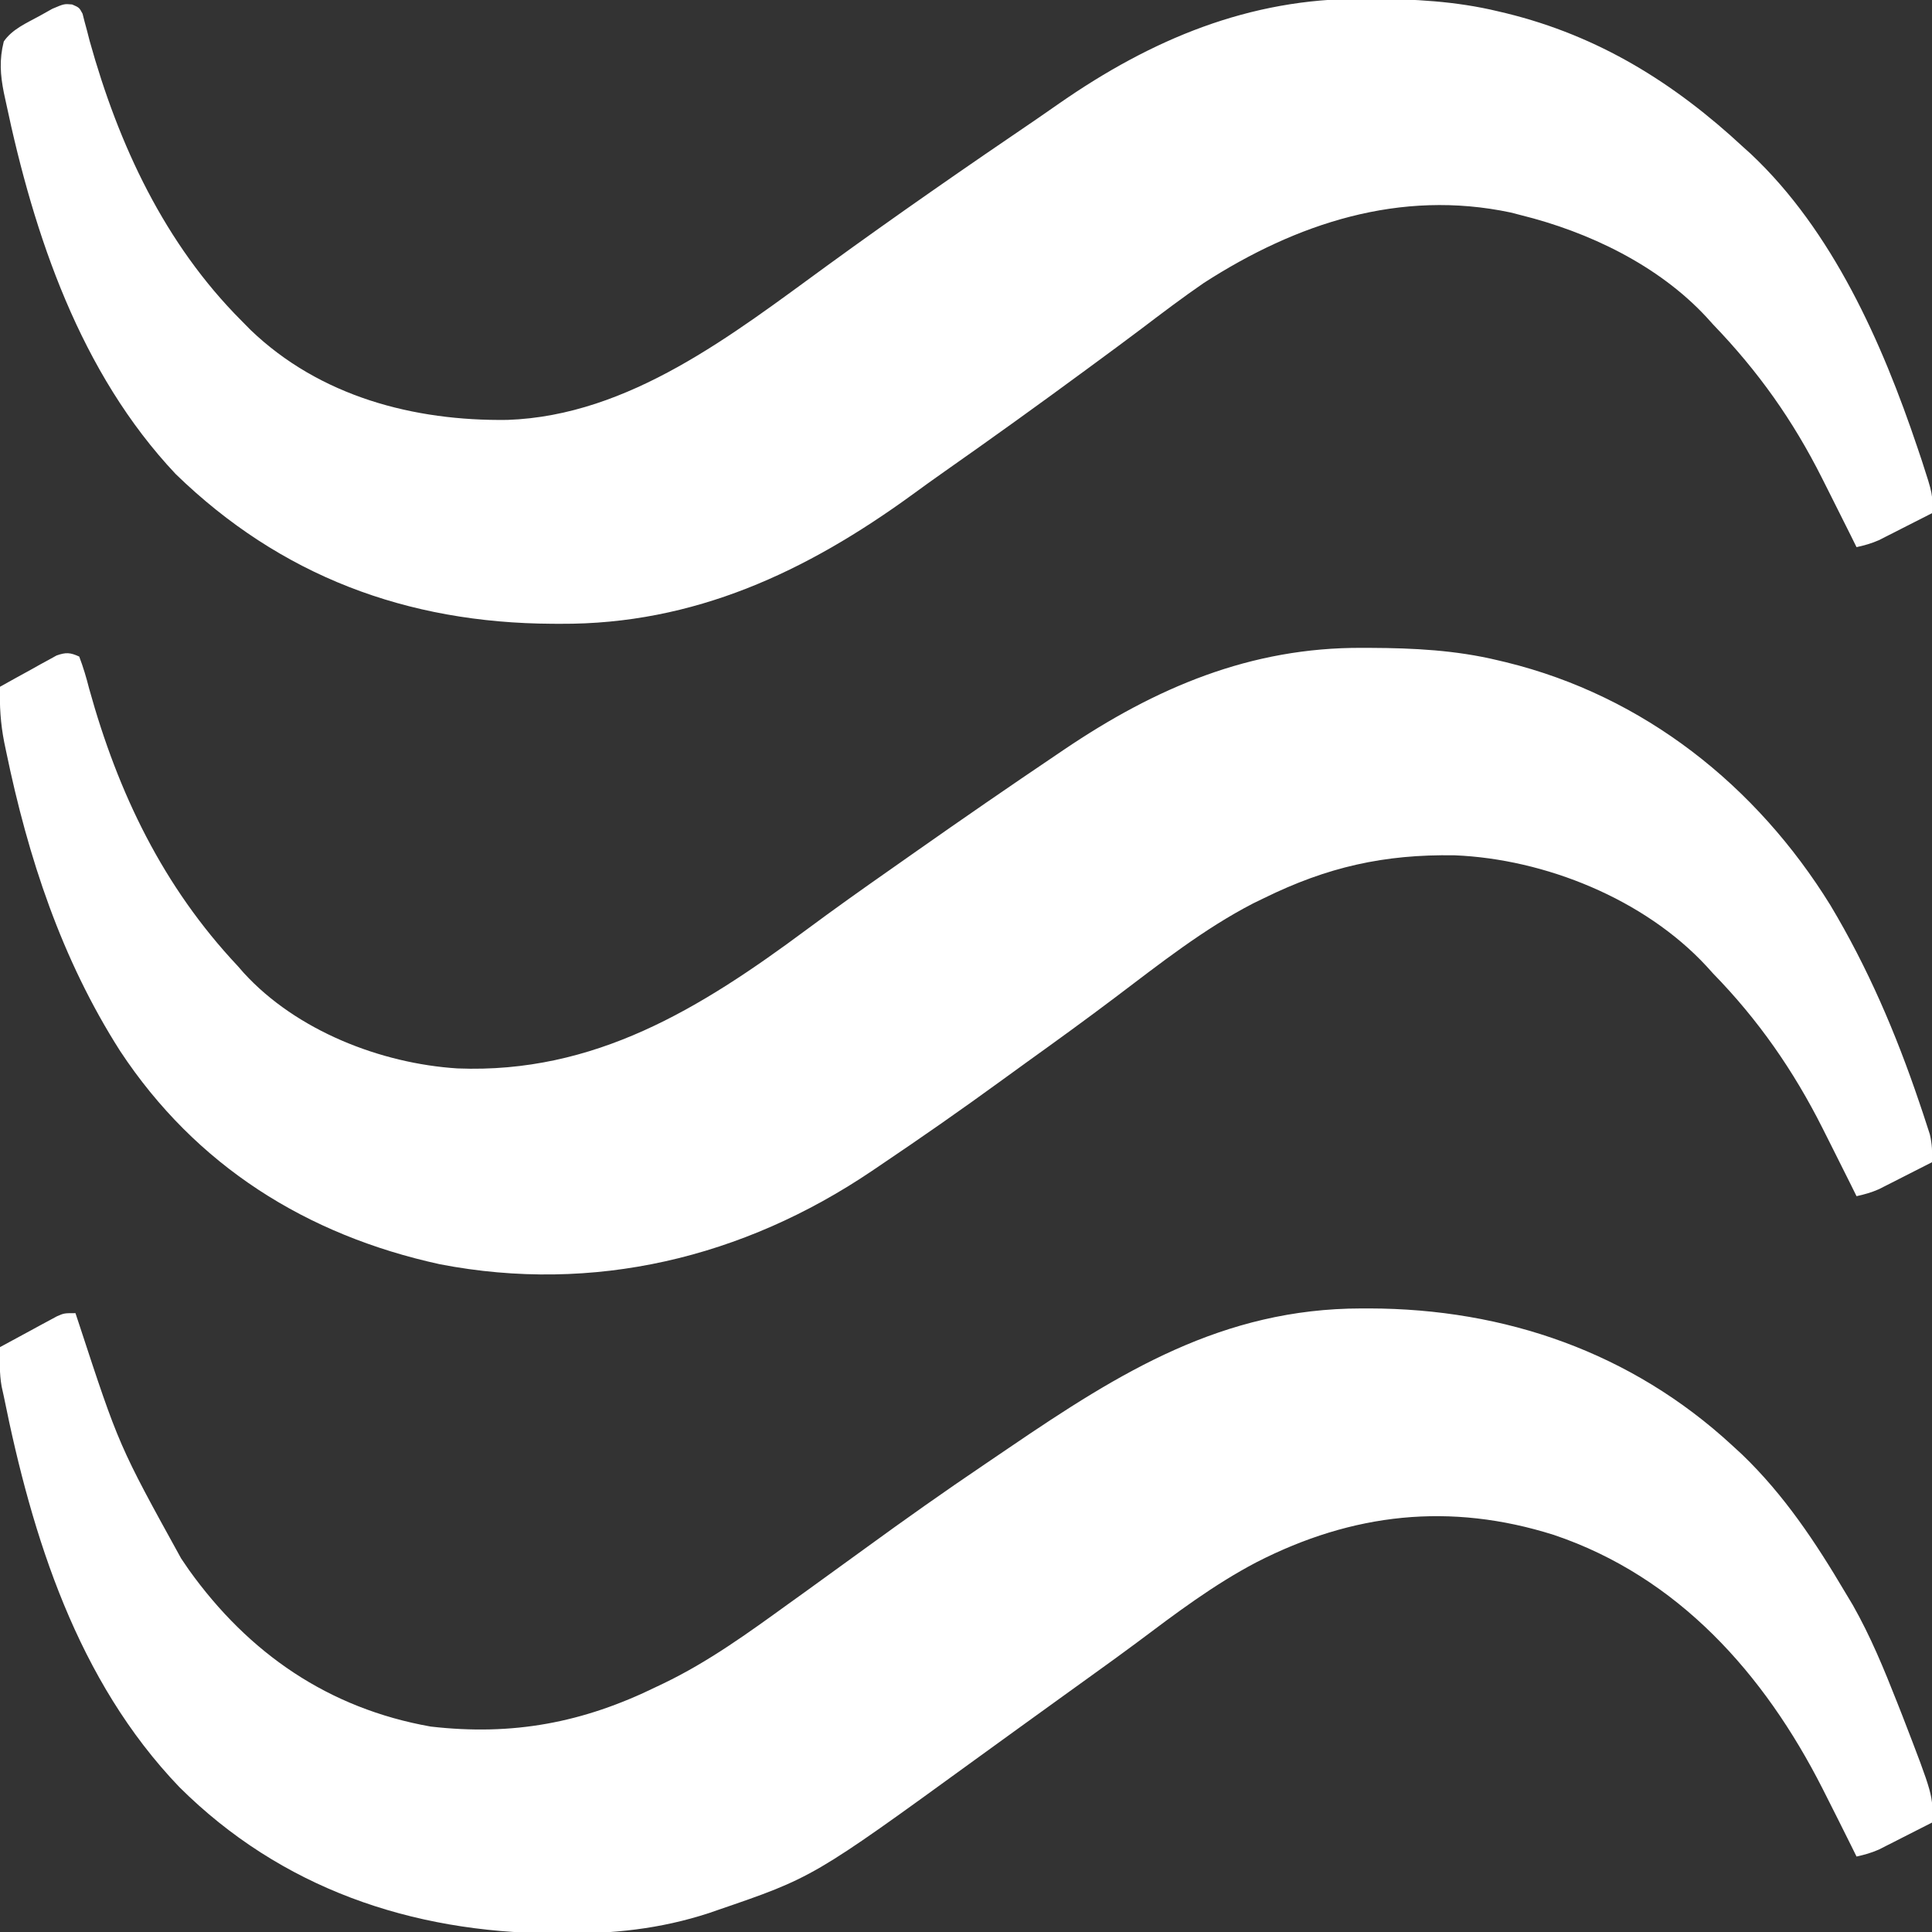 <?xml version="1.0" encoding="UTF-8"?>
<svg version="1.1" xmlns="http://www.w3.org/2000/svg" width="512" height="512">
<rect width="100%" height="100%" fill="#333333" stroke="none"/>
<path d="M0 0 C0.729 0.002 1.458 0.004 2.209 0.006 C13.686 0.054 24.807 0.616 36 3.312 C37.056 3.562 37.056 3.562 38.133 3.816 C74.642 12.763 104.456 36.482 124.066 68.191 C133.977 84.73 141.456 102.196 147.625 120.438 C147.968 121.451 148.311 122.465 148.665 123.509 C148.974 124.457 149.283 125.406 149.602 126.383 C149.873 127.216 150.145 128.049 150.424 128.907 C151.034 131.457 151.104 133.7 151 136.312 C148.419 137.63 145.835 138.942 143.25 140.25 C142.52 140.623 141.791 140.996 141.039 141.381 C140.33 141.739 139.621 142.096 138.891 142.465 C137.917 142.96 137.917 142.96 136.923 143.465 C134.967 144.327 133.085 144.856 131 145.312 C130.515 144.332 130.031 143.351 129.531 142.34 C127.741 138.727 125.933 135.123 124.116 131.523 C123.413 130.13 122.711 128.736 122.013 127.34 C114.319 112.035 104.962 98.577 93 86.312 C92.132 85.352 92.132 85.352 91.246 84.371 C74.765 66.568 48.459 55.962 24.492 54.977 C5.786 54.675 -9.263 58.089 -26 66.312 C-26.951 66.774 -27.903 67.235 -28.883 67.711 C-41.972 74.47 -53.718 83.769 -65.431 92.618 C-73.134 98.436 -80.943 104.094 -88.787 109.72 C-91.016 111.324 -93.237 112.938 -95.457 114.555 C-106.166 122.349 -117.009 129.922 -128 137.312 C-128.639 137.746 -129.278 138.179 -129.937 138.625 C-164.012 161.645 -203.671 171.22 -244.445 163.348 C-279.763 155.633 -309.104 137.251 -329.168 106.836 C-344.711 82.482 -353.558 55.568 -359.375 27.438 C-359.543 26.636 -359.711 25.834 -359.884 25.008 C-360.859 20.022 -361.15 15.392 -361 10.312 C-358.261 8.772 -355.507 7.259 -352.75 5.75 C-351.973 5.312 -351.195 4.875 -350.395 4.424 C-349.64 4.015 -348.886 3.605 -348.109 3.184 C-347.072 2.61 -347.072 2.61 -346.015 2.025 C-343.532 1.147 -342.387 1.214 -340 2.312 C-338.924 5.173 -338.12 7.863 -337.375 10.812 C-329.677 38.58 -317.803 63.238 -298 84.312 C-297.473 84.916 -296.946 85.519 -296.402 86.141 C-282.421 101.444 -260.094 110.168 -239.749 111.455 C-203.416 112.89 -175.432 95.602 -147.186 74.626 C-139.945 69.25 -132.603 64.031 -125.213 58.862 C-122.894 57.239 -120.58 55.61 -118.266 53.98 C-105.926 45.303 -93.509 36.744 -81 28.312 C-79.999 27.634 -79.999 27.634 -78.978 26.941 C-54.698 10.54 -29.615 -0.153 0 0 Z " fill="#FFFFFF" transform="translate(361,171.688)"/>
<path d="M0 0 C1.037 -0.001 1.037 -0.001 2.096 -0.002 C38.128 0.054 71.594 11.671 98.25 36.25 C99.133 37.062 100.016 37.874 100.926 38.711 C112.076 49.428 120.427 62.006 128.25 75.25 C128.916 76.361 129.583 77.472 130.27 78.617 C134.959 86.887 138.519 95.536 142 104.375 C142.46 105.543 142.92 106.71 143.394 107.913 C151.598 129.155 151.598 129.155 151.25 136.25 C148.669 137.567 146.085 138.879 143.5 140.188 C142.77 140.561 142.041 140.934 141.289 141.318 C140.58 141.676 139.871 142.034 139.141 142.402 C138.167 142.897 138.167 142.897 137.173 143.402 C135.217 144.265 133.335 144.794 131.25 145.25 C130.765 144.269 130.281 143.288 129.781 142.277 C127.624 137.925 125.442 133.585 123.25 129.25 C122.914 128.583 122.577 127.916 122.231 127.229 C106.817 96.864 83.954 71.111 51.044 60.021 C23.522 51.317 -2.336 54.236 -27.75 67.25 C-39.069 73.184 -49.159 80.808 -59.354 88.462 C-63.142 91.289 -66.976 94.052 -70.812 96.812 C-71.551 97.345 -72.289 97.877 -73.05 98.425 C-74.539 99.497 -76.027 100.569 -77.516 101.641 C-80.512 103.799 -83.505 105.961 -86.498 108.123 C-87.997 109.206 -89.496 110.289 -90.996 111.371 C-94.775 114.098 -98.55 116.83 -102.32 119.57 C-145.31 150.79 -145.31 150.79 -170.75 159.5 C-171.425 159.734 -172.099 159.968 -172.794 160.21 C-185.827 164.474 -198.409 165.771 -212 165.625 C-212.766 165.621 -213.532 165.616 -214.322 165.612 C-251.698 165.365 -286.252 153.682 -313.237 126.829 C-340.266 98.622 -352.205 60.674 -359.75 23.25 C-359.937 22.399 -360.124 21.549 -360.317 20.673 C-360.946 17.156 -360.81 13.818 -360.75 10.25 C-357.985 8.74 -355.212 7.244 -352.438 5.75 C-351.652 5.321 -350.866 4.891 -350.057 4.449 C-349.299 4.043 -348.542 3.637 -347.762 3.219 C-347.065 2.842 -346.369 2.465 -345.651 2.076 C-343.75 1.25 -343.75 1.25 -340.75 1.25 C-340.464 2.115 -340.178 2.979 -339.883 3.87 C-329.22 36.389 -329.22 36.389 -312.75 66.25 C-312.076 67.24 -311.402 68.23 -310.707 69.25 C-294.866 91.41 -273.679 106.013 -246.617 110.805 C-224.833 113.313 -206.251 109.802 -186.75 100.25 C-185.843 99.818 -185.843 99.818 -184.917 99.376 C-172.99 93.646 -162.444 85.982 -151.75 78.25 C-150.202 77.138 -148.654 76.026 -147.105 74.914 C-141.9 71.169 -136.708 67.405 -131.525 63.629 C-121.025 55.982 -110.438 48.491 -99.671 41.224 C-97.531 39.778 -95.394 38.328 -93.259 36.874 C-63.882 16.877 -36.772 0.032 0 0 Z " fill="#FFFFFF" transform="translate(360.75,346.75)"/>
<path d="M0 0 C0.729 0.002 1.458 0.004 2.209 0.006 C13.686 0.054 24.807 0.616 36 3.312 C37.056 3.562 37.056 3.562 38.133 3.816 C62.653 9.825 82.629 22.23 101 39.312 C101.656 39.903 102.312 40.493 102.988 41.102 C124.682 61.492 137.803 91.187 147.125 118.875 C147.516 120.035 147.906 121.195 148.309 122.391 C151.232 131.377 151.232 131.377 151 136.312 C148.419 137.63 145.835 138.942 143.25 140.25 C142.52 140.623 141.791 140.996 141.039 141.381 C140.33 141.739 139.621 142.096 138.891 142.465 C137.917 142.96 137.917 142.96 136.923 143.465 C134.967 144.327 133.085 144.856 131 145.312 C130.527 144.355 130.054 143.397 129.566 142.41 C127.781 138.808 125.979 135.215 124.167 131.626 C123.409 130.123 122.653 128.618 121.899 127.112 C114.151 111.689 104.959 98.737 93 86.312 C92.42 85.669 91.84 85.026 91.242 84.363 C78.453 70.578 60.026 61.772 42 57.312 C41.134 57.088 40.267 56.864 39.375 56.633 C10.022 50.404 -17.455 59.493 -42 75.312 C-47.65 79.196 -53.111 83.335 -58.572 87.478 C-62.543 90.479 -66.553 93.426 -70.562 96.375 C-71.347 96.953 -72.132 97.531 -72.94 98.127 C-85.458 107.344 -98.074 116.422 -110.801 125.348 C-113.59 127.307 -116.355 129.295 -119.105 131.309 C-147.318 151.85 -177.037 165.821 -212.5 165.625 C-213.553 165.622 -213.553 165.622 -214.628 165.618 C-253.18 165.429 -286.612 152.966 -314.43 125.953 C-339.736 99.115 -351.978 62.742 -359.438 27.375 C-359.614 26.565 -359.79 25.754 -359.972 24.92 C-360.925 20.128 -361.215 16.14 -360 11.312 C-357.767 8.034 -353.978 6.439 -350.562 4.562 C-349.429 3.928 -348.296 3.294 -347.129 2.641 C-344 1.312 -344 1.312 -341.893 1.494 C-340 2.312 -340 2.312 -339.122 3.945 C-338.943 4.65 -338.763 5.355 -338.578 6.082 C-338.362 6.878 -338.145 7.675 -337.922 8.495 C-337.7 9.363 -337.479 10.231 -337.25 11.125 C-329.58 38.698 -317.383 64.9 -297 85.312 C-296.199 86.125 -295.399 86.937 -294.574 87.773 C-276.213 105.384 -251.346 111.937 -226.5 111.59 C-194.126 110.46 -166.819 88.926 -141.804 70.714 C-123.481 57.384 -104.858 44.483 -86.112 31.756 C-84.14 30.408 -82.182 29.043 -80.227 27.672 C-55.853 10.735 -29.919 -0.155 0 0 Z " fill="#FFFFFF" transform="translate(361,-0.312)"/>
</svg>
